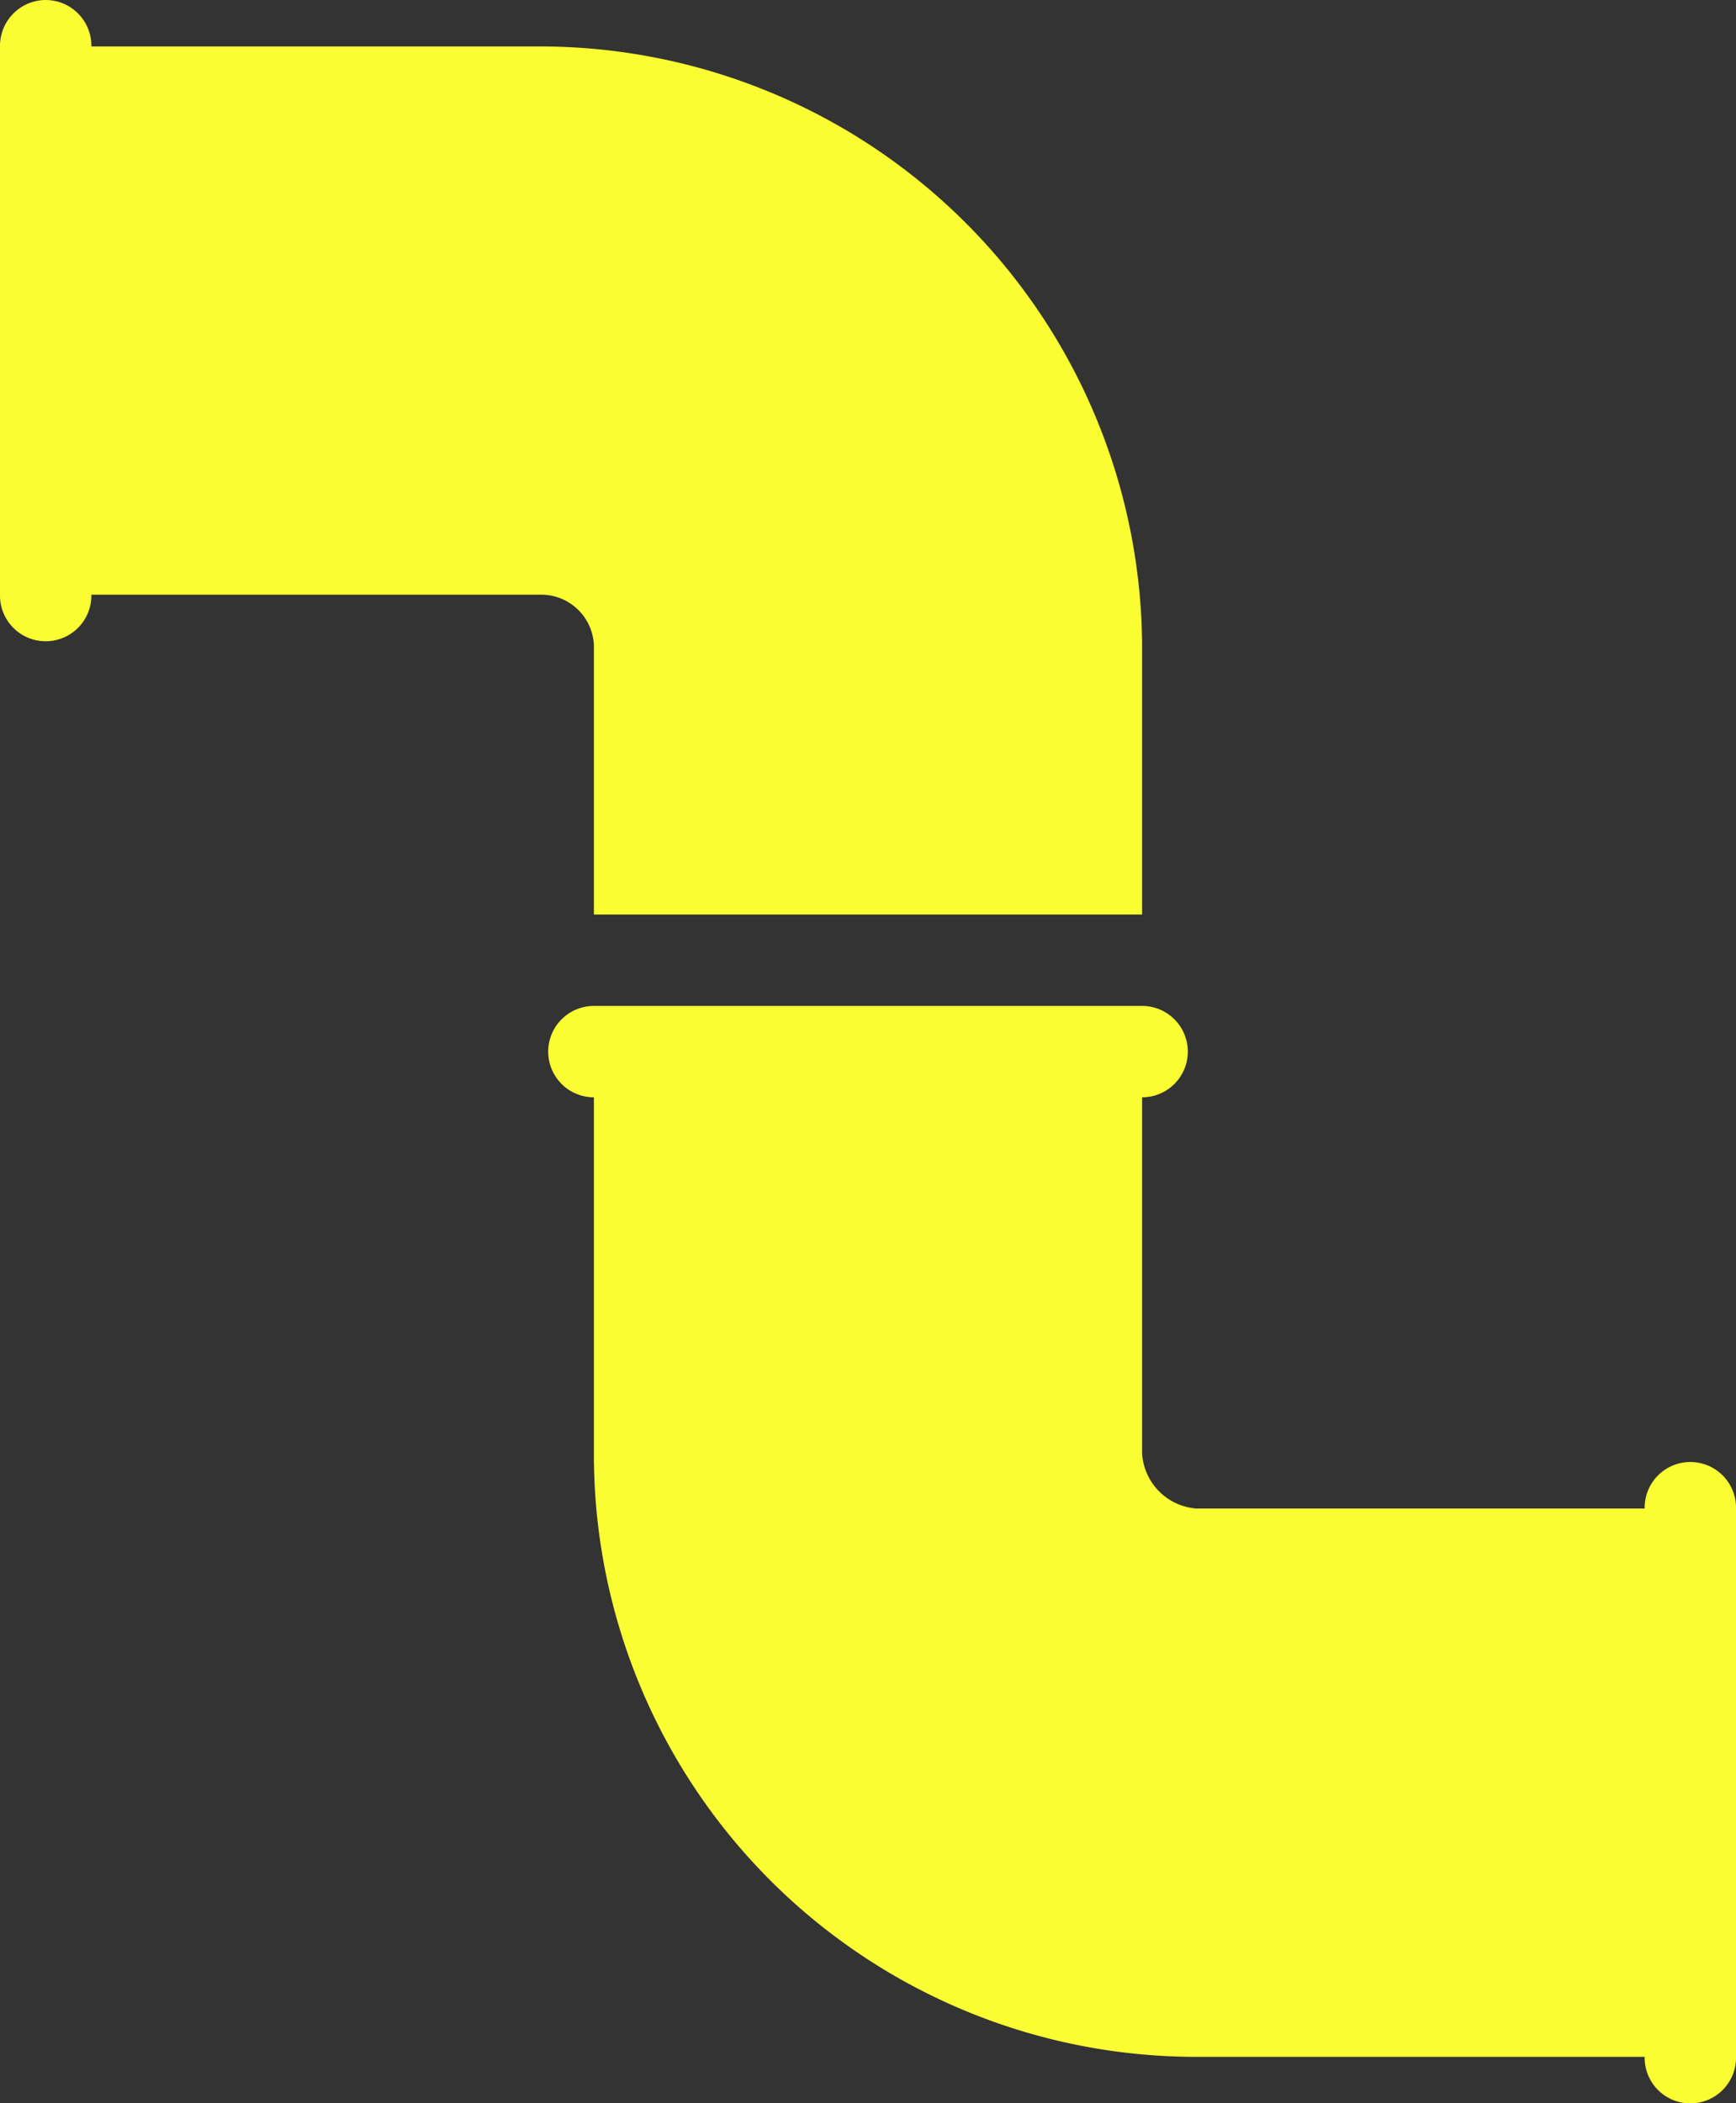 <?xml version="1.0" encoding="UTF-8"?> <svg xmlns="http://www.w3.org/2000/svg" width="224.958" height="272.49" viewBox="0 0 224.958 272.49"><rect x="0" y="0" width="224.958" height="272.49" fill="#333333" stroke="none"/><path id="icons8-water_pipe" d="M11.828,1.985A5.947,5.947,0,0,0,6,8V79.036a5.921,5.921,0,1,0,11.84,0H75.86a6.837,6.837,0,0,1,7.1,7.1v34.34H154V86.136A78.055,78.055,0,0,0,75.86,8H17.84a5.924,5.924,0,0,0-6.012-6.012ZM82.959,132.316a5.92,5.92,0,0,0,0,11.84v46.18A78.055,78.055,0,0,0,161.1,268.474h58.02a5.921,5.921,0,1,0,11.84,0V197.435a5.921,5.921,0,1,0-11.84,0H161.1a7.616,7.616,0,0,1-7.1-7.1v-46.18a5.92,5.92,0,0,0,0-11.84Z" transform="translate(-6 -1.984)" fill="#fafd32"></path></svg> 